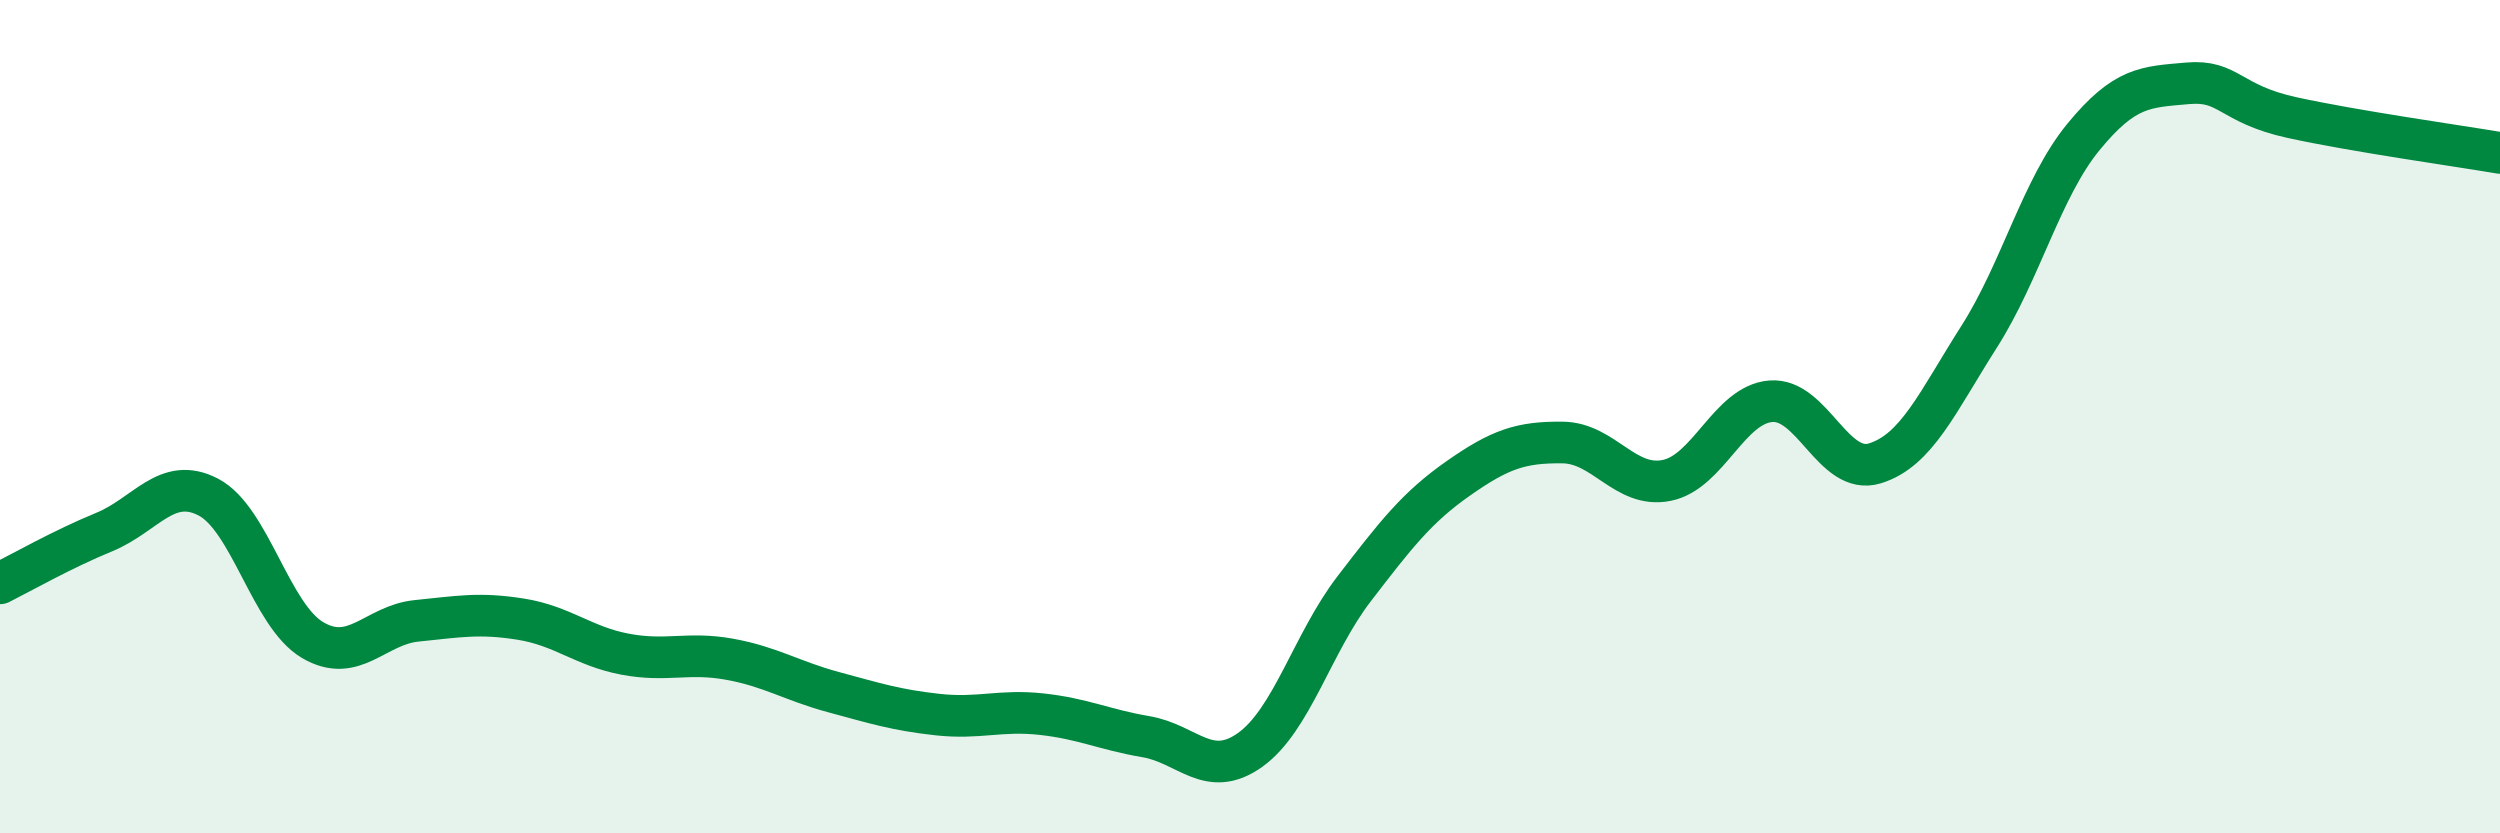 
    <svg width="60" height="20" viewBox="0 0 60 20" xmlns="http://www.w3.org/2000/svg">
      <path
        d="M 0,14 C 0.5,13.75 1.5,13.18 2.5,12.77 C 3.5,12.36 4,11.41 5,11.93 C 6,12.45 6.5,14.77 7.5,15.36 C 8.5,15.95 9,15 10,14.9 C 11,14.8 11.5,14.7 12.5,14.86 C 13.5,15.02 14,15.51 15,15.7 C 16,15.89 16.5,15.64 17.5,15.82 C 18.5,16 19,16.34 20,16.61 C 21,16.88 21.5,17.04 22.5,17.15 C 23.5,17.26 24,17.03 25,17.14 C 26,17.25 26.5,17.51 27.5,17.68 C 28.5,17.85 29,18.71 30,18 C 31,17.29 31.5,15.43 32.5,14.13 C 33.5,12.83 34,12.18 35,11.48 C 36,10.78 36.5,10.61 37.5,10.62 C 38.5,10.63 39,11.73 40,11.53 C 41,11.33 41.5,9.71 42.5,9.63 C 43.5,9.55 44,11.43 45,11.12 C 46,10.81 46.5,9.65 47.5,8.08 C 48.5,6.51 49,4.51 50,3.29 C 51,2.07 51.5,2.09 52.5,2 C 53.5,1.91 53.5,2.49 55,2.82 C 56.5,3.15 59,3.5 60,3.67L60 20L0 20Z"
        fill="#008740"
        opacity="0.1"
        stroke-linecap="round"
        stroke-linejoin="round"
      />
      <path
        d="M 0,14 C 0.5,13.75 1.5,13.18 2.5,12.77 C 3.5,12.36 4,11.41 5,11.93 C 6,12.45 6.5,14.77 7.5,15.36 C 8.5,15.95 9,15 10,14.9 C 11,14.8 11.5,14.7 12.5,14.86 C 13.5,15.02 14,15.51 15,15.7 C 16,15.89 16.5,15.64 17.5,15.82 C 18.5,16 19,16.34 20,16.61 C 21,16.88 21.5,17.04 22.5,17.15 C 23.5,17.26 24,17.03 25,17.14 C 26,17.25 26.5,17.51 27.5,17.68 C 28.5,17.85 29,18.71 30,18 C 31,17.29 31.5,15.43 32.5,14.13 C 33.5,12.83 34,12.18 35,11.48 C 36,10.78 36.5,10.61 37.5,10.62 C 38.5,10.63 39,11.73 40,11.53 C 41,11.33 41.5,9.71 42.5,9.63 C 43.5,9.55 44,11.43 45,11.12 C 46,10.81 46.5,9.65 47.5,8.08 C 48.5,6.51 49,4.51 50,3.29 C 51,2.07 51.5,2.09 52.5,2 C 53.5,1.91 53.5,2.49 55,2.82 C 56.5,3.15 59,3.5 60,3.67"
        stroke="#008740"
        stroke-width="1"
        fill="none"
        stroke-linecap="round"
        stroke-linejoin="round"
      />
    </svg>
  